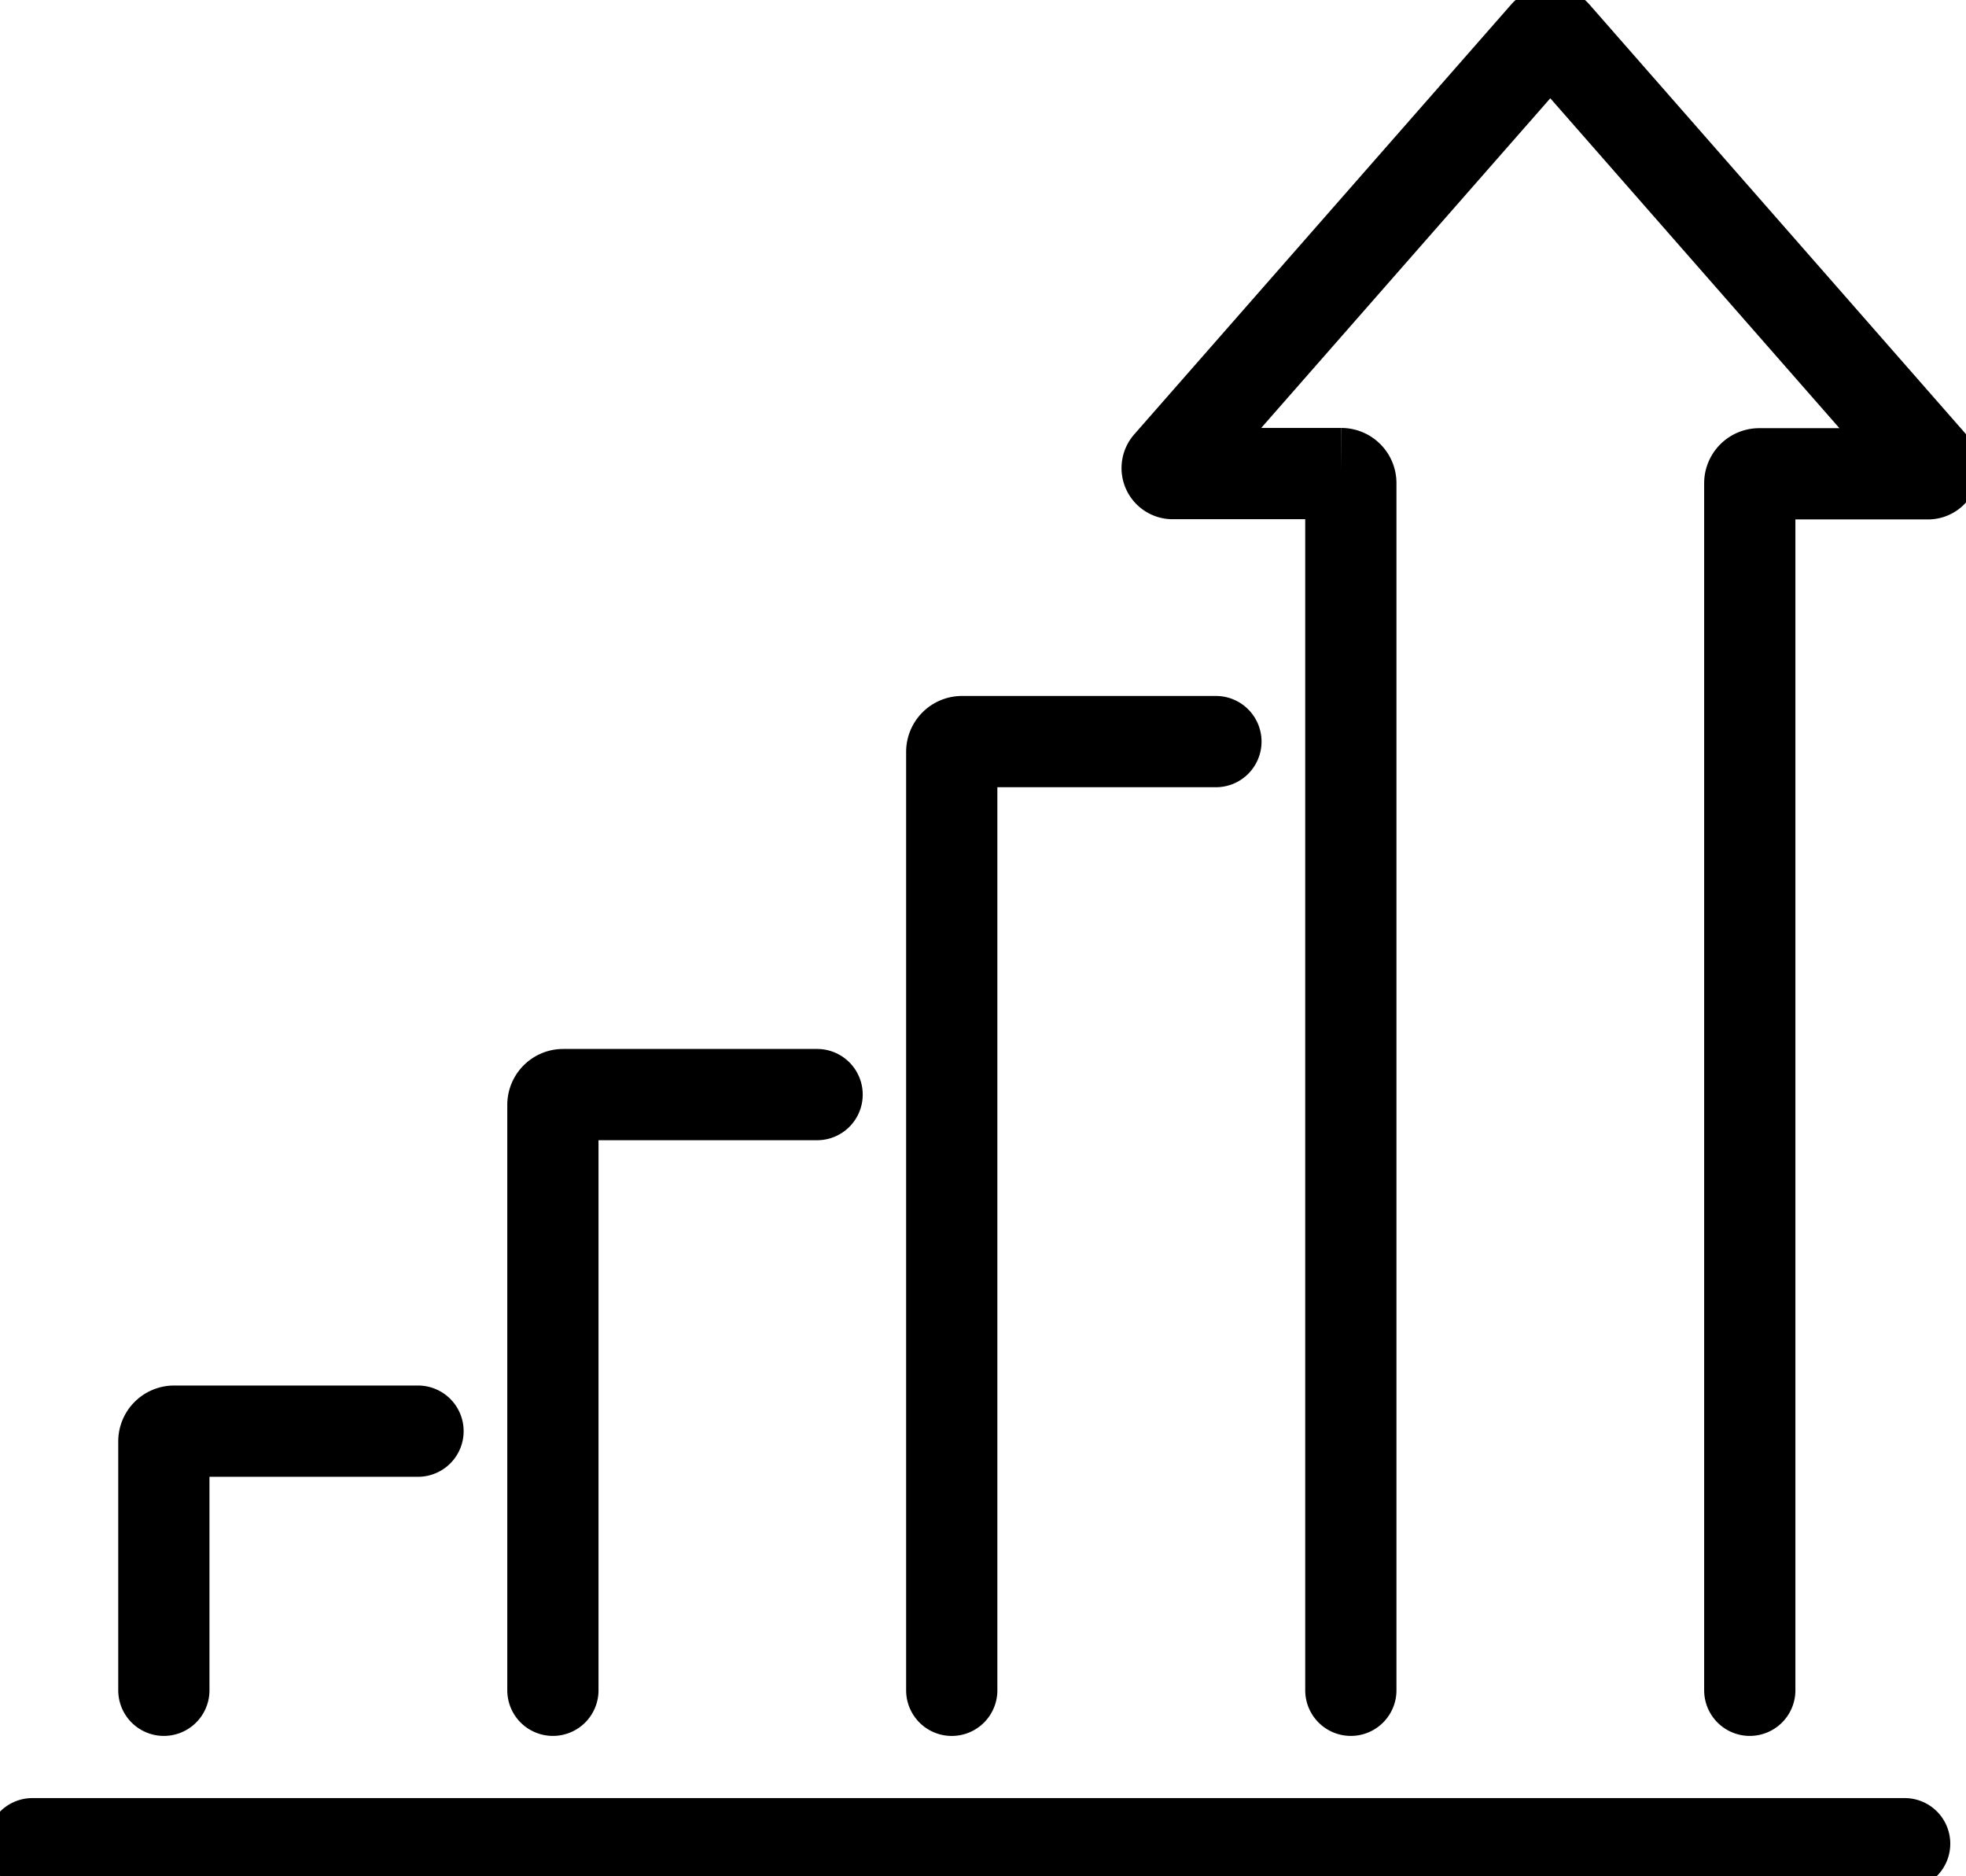 <svg id="_increase_organic_traffic" data-name=" increase organic traffic" xmlns="http://www.w3.org/2000/svg" xmlns:xlink="http://www.w3.org/1999/xlink" width="65.356" height="62.354" viewBox="0 0 65.356 62.354">
  <defs>
    <clipPath id="clip-path">
      <rect id="Rectangle_9910" data-name="Rectangle 9910" width="65.356" height="62.355" fill="none" stroke="#000" stroke-width="1"/>
    </clipPath>
  </defs>
  <g id="Group_18190" data-name="Group 18190" clip-path="url(#clip-path)">
    <path id="Path_81157" data-name="Path 81157" d="M25.851,70.963V51.508a.343.343,0,0,1,.343-.343h8.44" transform="translate(-7.471 -14.786)" fill="none" stroke="#000" stroke-linecap="round" stroke-miterlimit="10" stroke-width="3.033"/>
    <path id="Path_81158" data-name="Path 81158" d="M7.661,75.512V67.248A.342.342,0,0,1,8,66.9h8.11" transform="translate(-2.214 -19.335)" fill="none" stroke="#000" stroke-linecap="round" stroke-miterlimit="10" stroke-width="3.033"/>
    <path id="Path_81159" data-name="Path 81159" d="M44.5,66.195V35.007a.342.342,0,0,1,.343-.343h8.439" transform="translate(-12.861 -10.017)" fill="none" stroke="#000" stroke-linecap="round" stroke-miterlimit="10" stroke-width="3.033"/>
    <line id="Line_2390" data-name="Line 2390" x2="62.239" transform="translate(1.078 61.276)" fill="none" stroke="#000" stroke-linecap="round" stroke-miterlimit="10" stroke-width="3.033"/>
    <path id="Path_81160" data-name="Path 81160" d="M73.936,56.615V16.5a.315.315,0,0,1,.315-.315h5.611a.182.182,0,0,0,.137-.3L67.468,1.59a.217.217,0,0,0-.326,0L54.61,15.878a.183.183,0,0,0,.137.3h5.612a.316.316,0,0,1,.315.315V56.615" transform="translate(-15.768 -0.438)" fill="none" stroke="#000" stroke-linecap="round" stroke-miterlimit="10" stroke-width="3.033"/>
  </g>
</svg>

